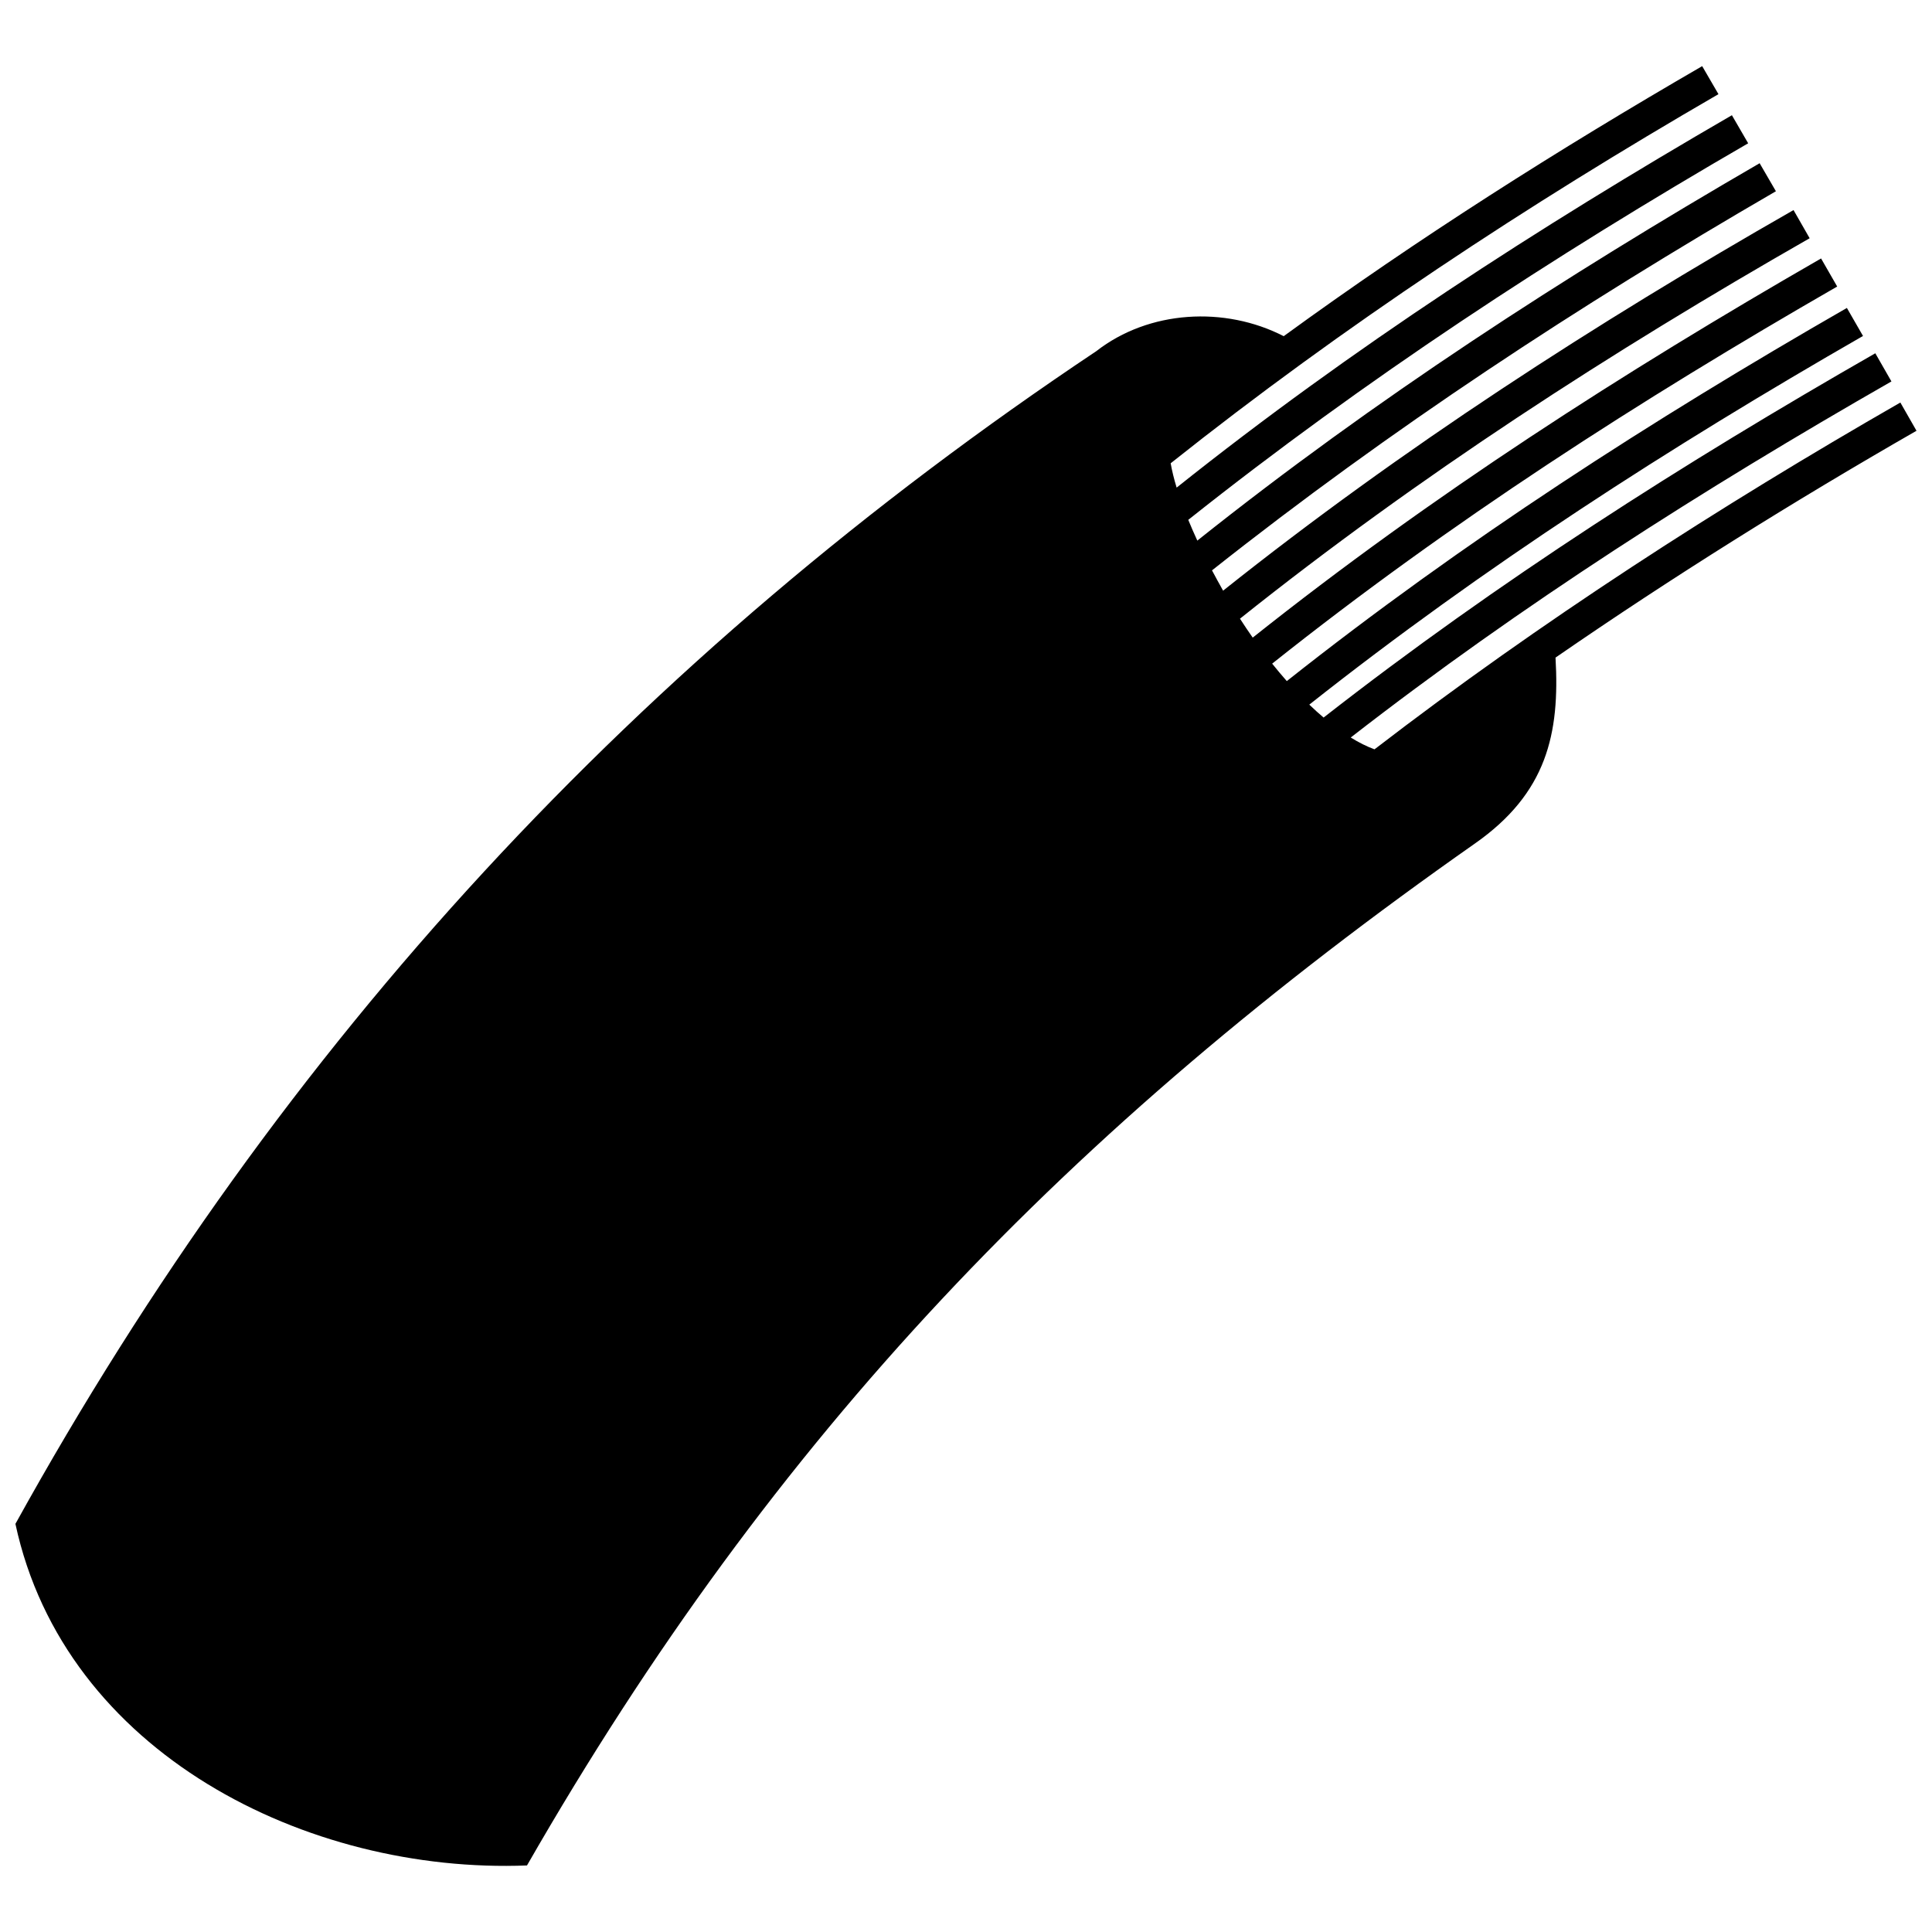 <?xml version="1.0" encoding="UTF-8"?>
<!-- Uploaded to: SVG Repo, www.svgrepo.com, Generator: SVG Repo Mixer Tools -->
<svg width="800px" height="800px" version="1.1" viewBox="144 144 512 512" xmlns="http://www.w3.org/2000/svg">
 <defs>
  <clipPath id="a">
   <path d="m148.09 161h503.81v478h-503.81z"/>
  </clipPath>
 </defs>
 <g clip-path="url(#a)">
  <path d="m434.52 237.07c13.977-10.891 34.078-11.992 49.676-3.981 35.641-25.957 72.762-49.473 110.9-71.562l4.312 7.426c-50.734 29.383-99.242 61.312-145.17 97.82 0.352 1.965 0.875 4.141 1.582 6.449 46.5-37.082 95.742-68.91 147.15-98.688l4.312 7.438c-52.043 30.137-101.25 62.352-148.38 99.793 0.727 1.793 1.543 3.629 2.398 5.5 47.258-37.656 96.82-69.727 149.02-100.01l4.312 7.426c-52.488 30.449-101.82 62.766-149.44 100.47 0.945 1.785 1.926 3.578 2.941 5.379 47.539-37.867 98.465-70.734 151.17-100.86l4.273 7.465c-52.668 30.109-103.52 62.945-150.97 100.82 1.098 1.691 2.215 3.375 3.375 5.019 47.578-37.848 97.992-70.199 150.62-100.48l4.273 7.438c-52.336 30.117-102.43 62.281-149.74 99.938 1.258 1.582 2.559 3.102 3.879 4.625 46.844-37.102 96.672-69.152 148.43-98.887l4.273 7.426c-51.156 29.383-100.42 61.07-146.74 97.699 1.25 1.211 2.519 2.348 3.789 3.426 46.32-36.184 95.27-67.371 146.21-96.539l4.273 7.465c-49.879 28.555-97.852 59.055-143.29 94.363 2.144 1.328 4.262 2.387 6.297 3.133 44.004-33.848 91.23-64.285 139.36-91.906l4.277 7.484c-32.676 18.75-64.668 38.723-95.664 60.113 1.168 20.164-2.297 35.922-21.363 49.273-107.55 75.461-185.54 156.39-251.21 270.82-58.18 2.289-122.5-29.723-135.57-90.523 70.605-127.62 165.15-229.79 286.43-310.77" fill-rule="evenodd"/>
 </g>
</svg>